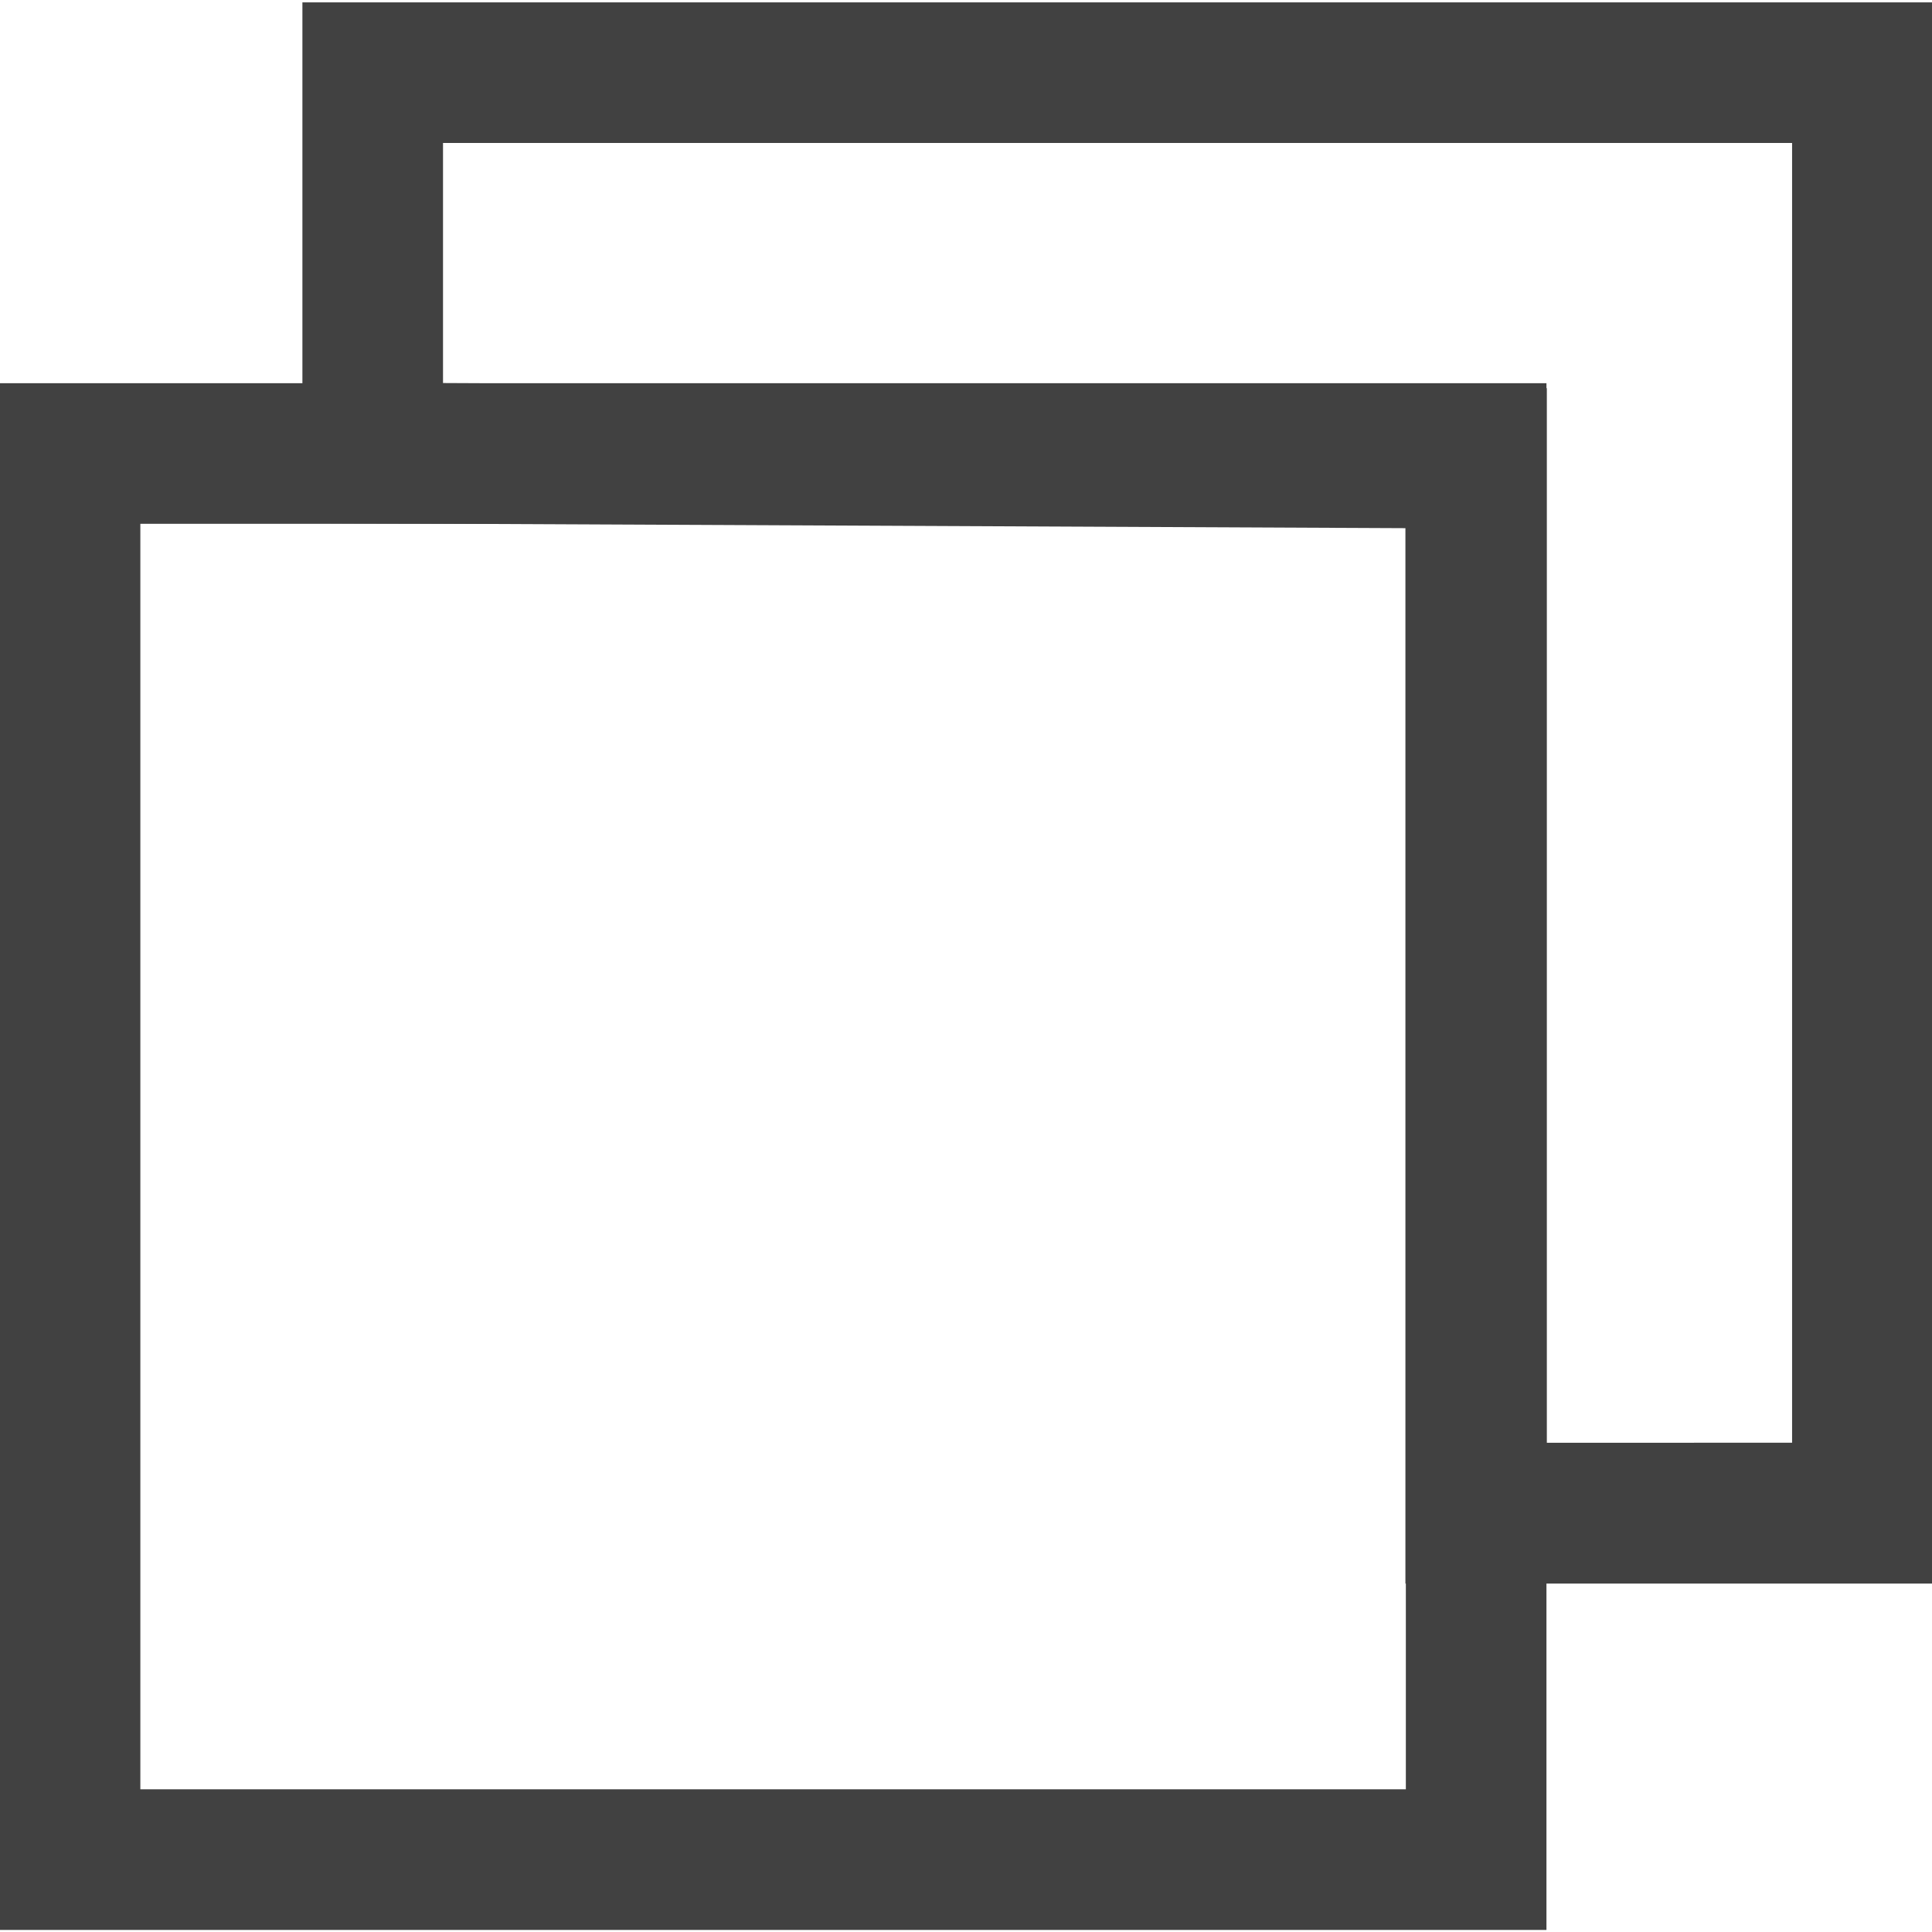 <?xml version="1.0" encoding="utf-8"?>
<!-- Generator: Adobe Illustrator 26.0.2, SVG Export Plug-In . SVG Version: 6.00 Build 0)  -->
<svg version="1.1" id="Layer_1" xmlns="http://www.w3.org/2000/svg" xmlns:xlink="http://www.w3.org/1999/xlink" x="0px" y="0px"
	 viewBox="0 0 5000 5000" style="enable-background:new 0 0 5000 5000;" xml:space="preserve">
<style type="text/css">
	.st0{fill:#414141;}
</style>
<g id="Group_70" transform="translate(-0.085)">
	<path id="Path_79" class="st0" d="M1146.6,370v621.5l2856.6,13.1v2729.2H4638V370H1146.6 M782.7,6.1h4217.4v4092.2H3637.3V1366.9
		l-2854.6-13.1V6.1z"/>
	<path id="Rectangle_132" class="st0" d="M363.3,1355.6v3275.1h3275.1V1355.6H363.3 M-0.6,991.7h4002.9v4002.9H-0.6V991.7z"/>
</g>
</svg>
